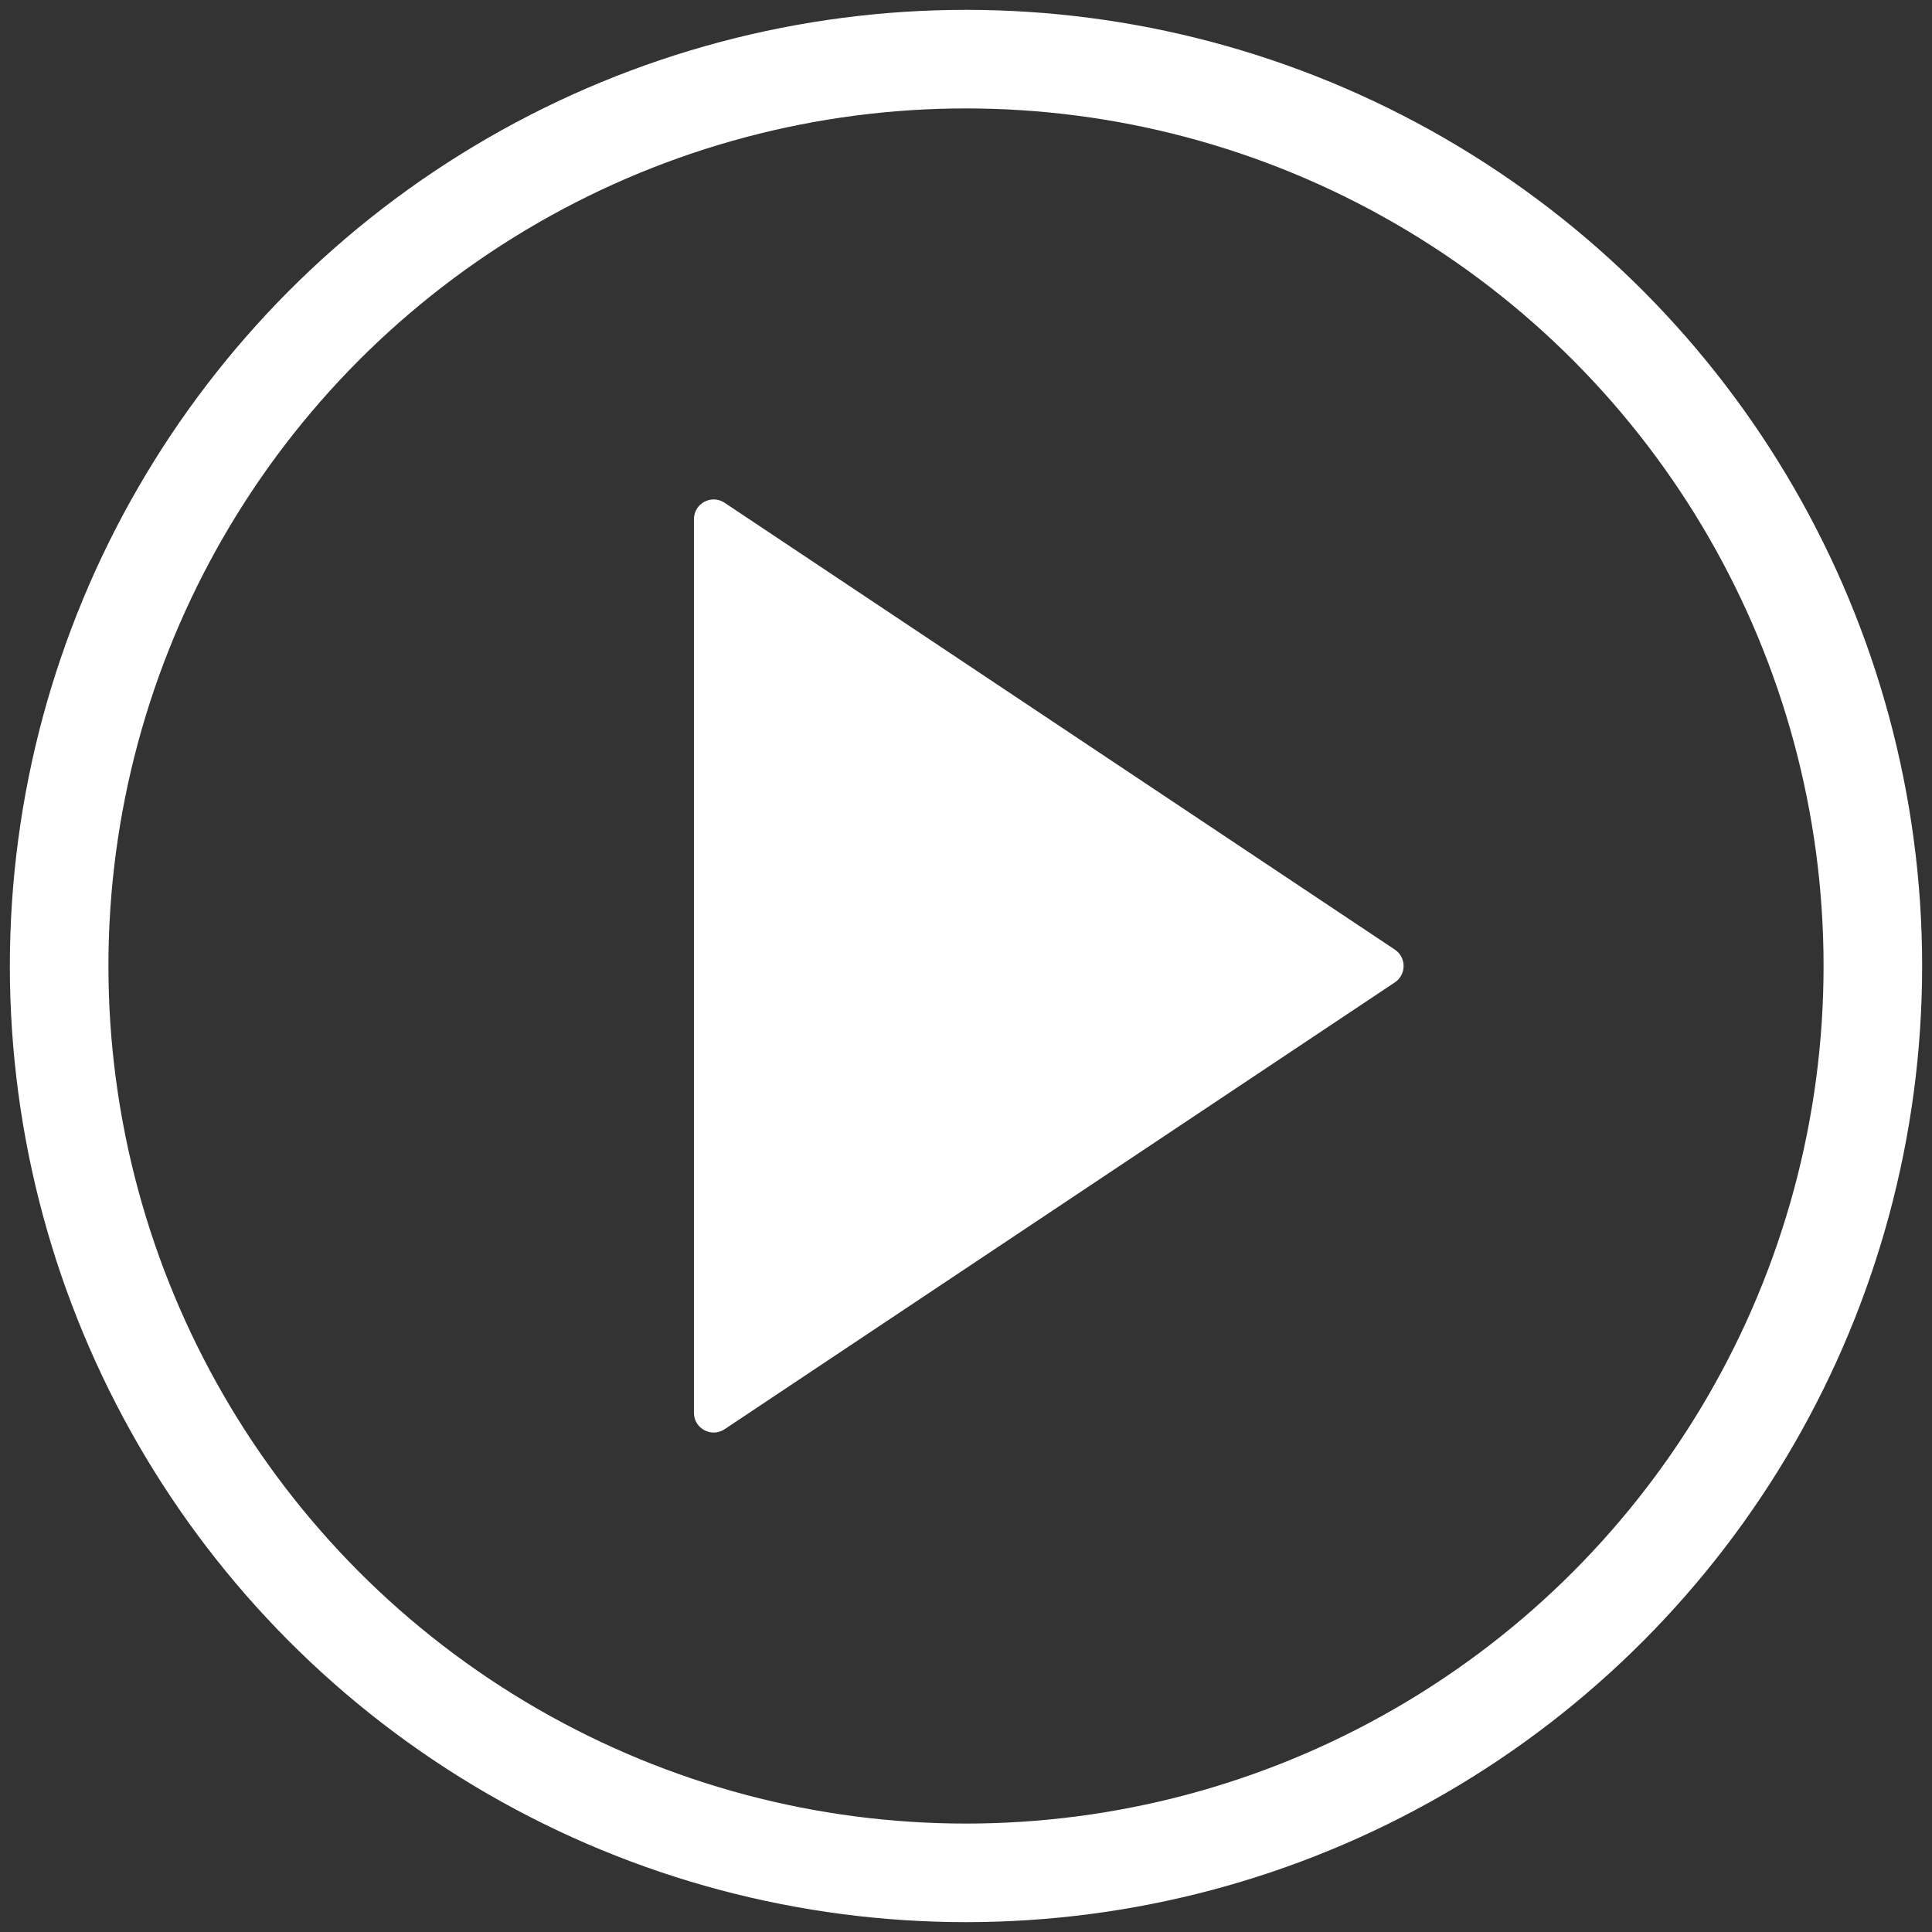 <svg width="98" height="98" viewBox="0 0 98 98" fill="none" xmlns="http://www.w3.org/2000/svg">
<rect x="0" y="0" width="98" height="98" fill="#333333" stroke="none"/>
<circle cx="49" cy="49" r="46" stroke="white" stroke-width="5"/>
<path d="M36.755 72.497L70.752 49.832C71.346 49.436 71.346 48.564 70.752 48.168L36.755 25.503C36.09 25.06 35.2 25.537 35.2 26.335L35.2 71.665C35.2 72.463 36.09 72.94 36.755 72.497Z" fill="white"/>
</svg>
